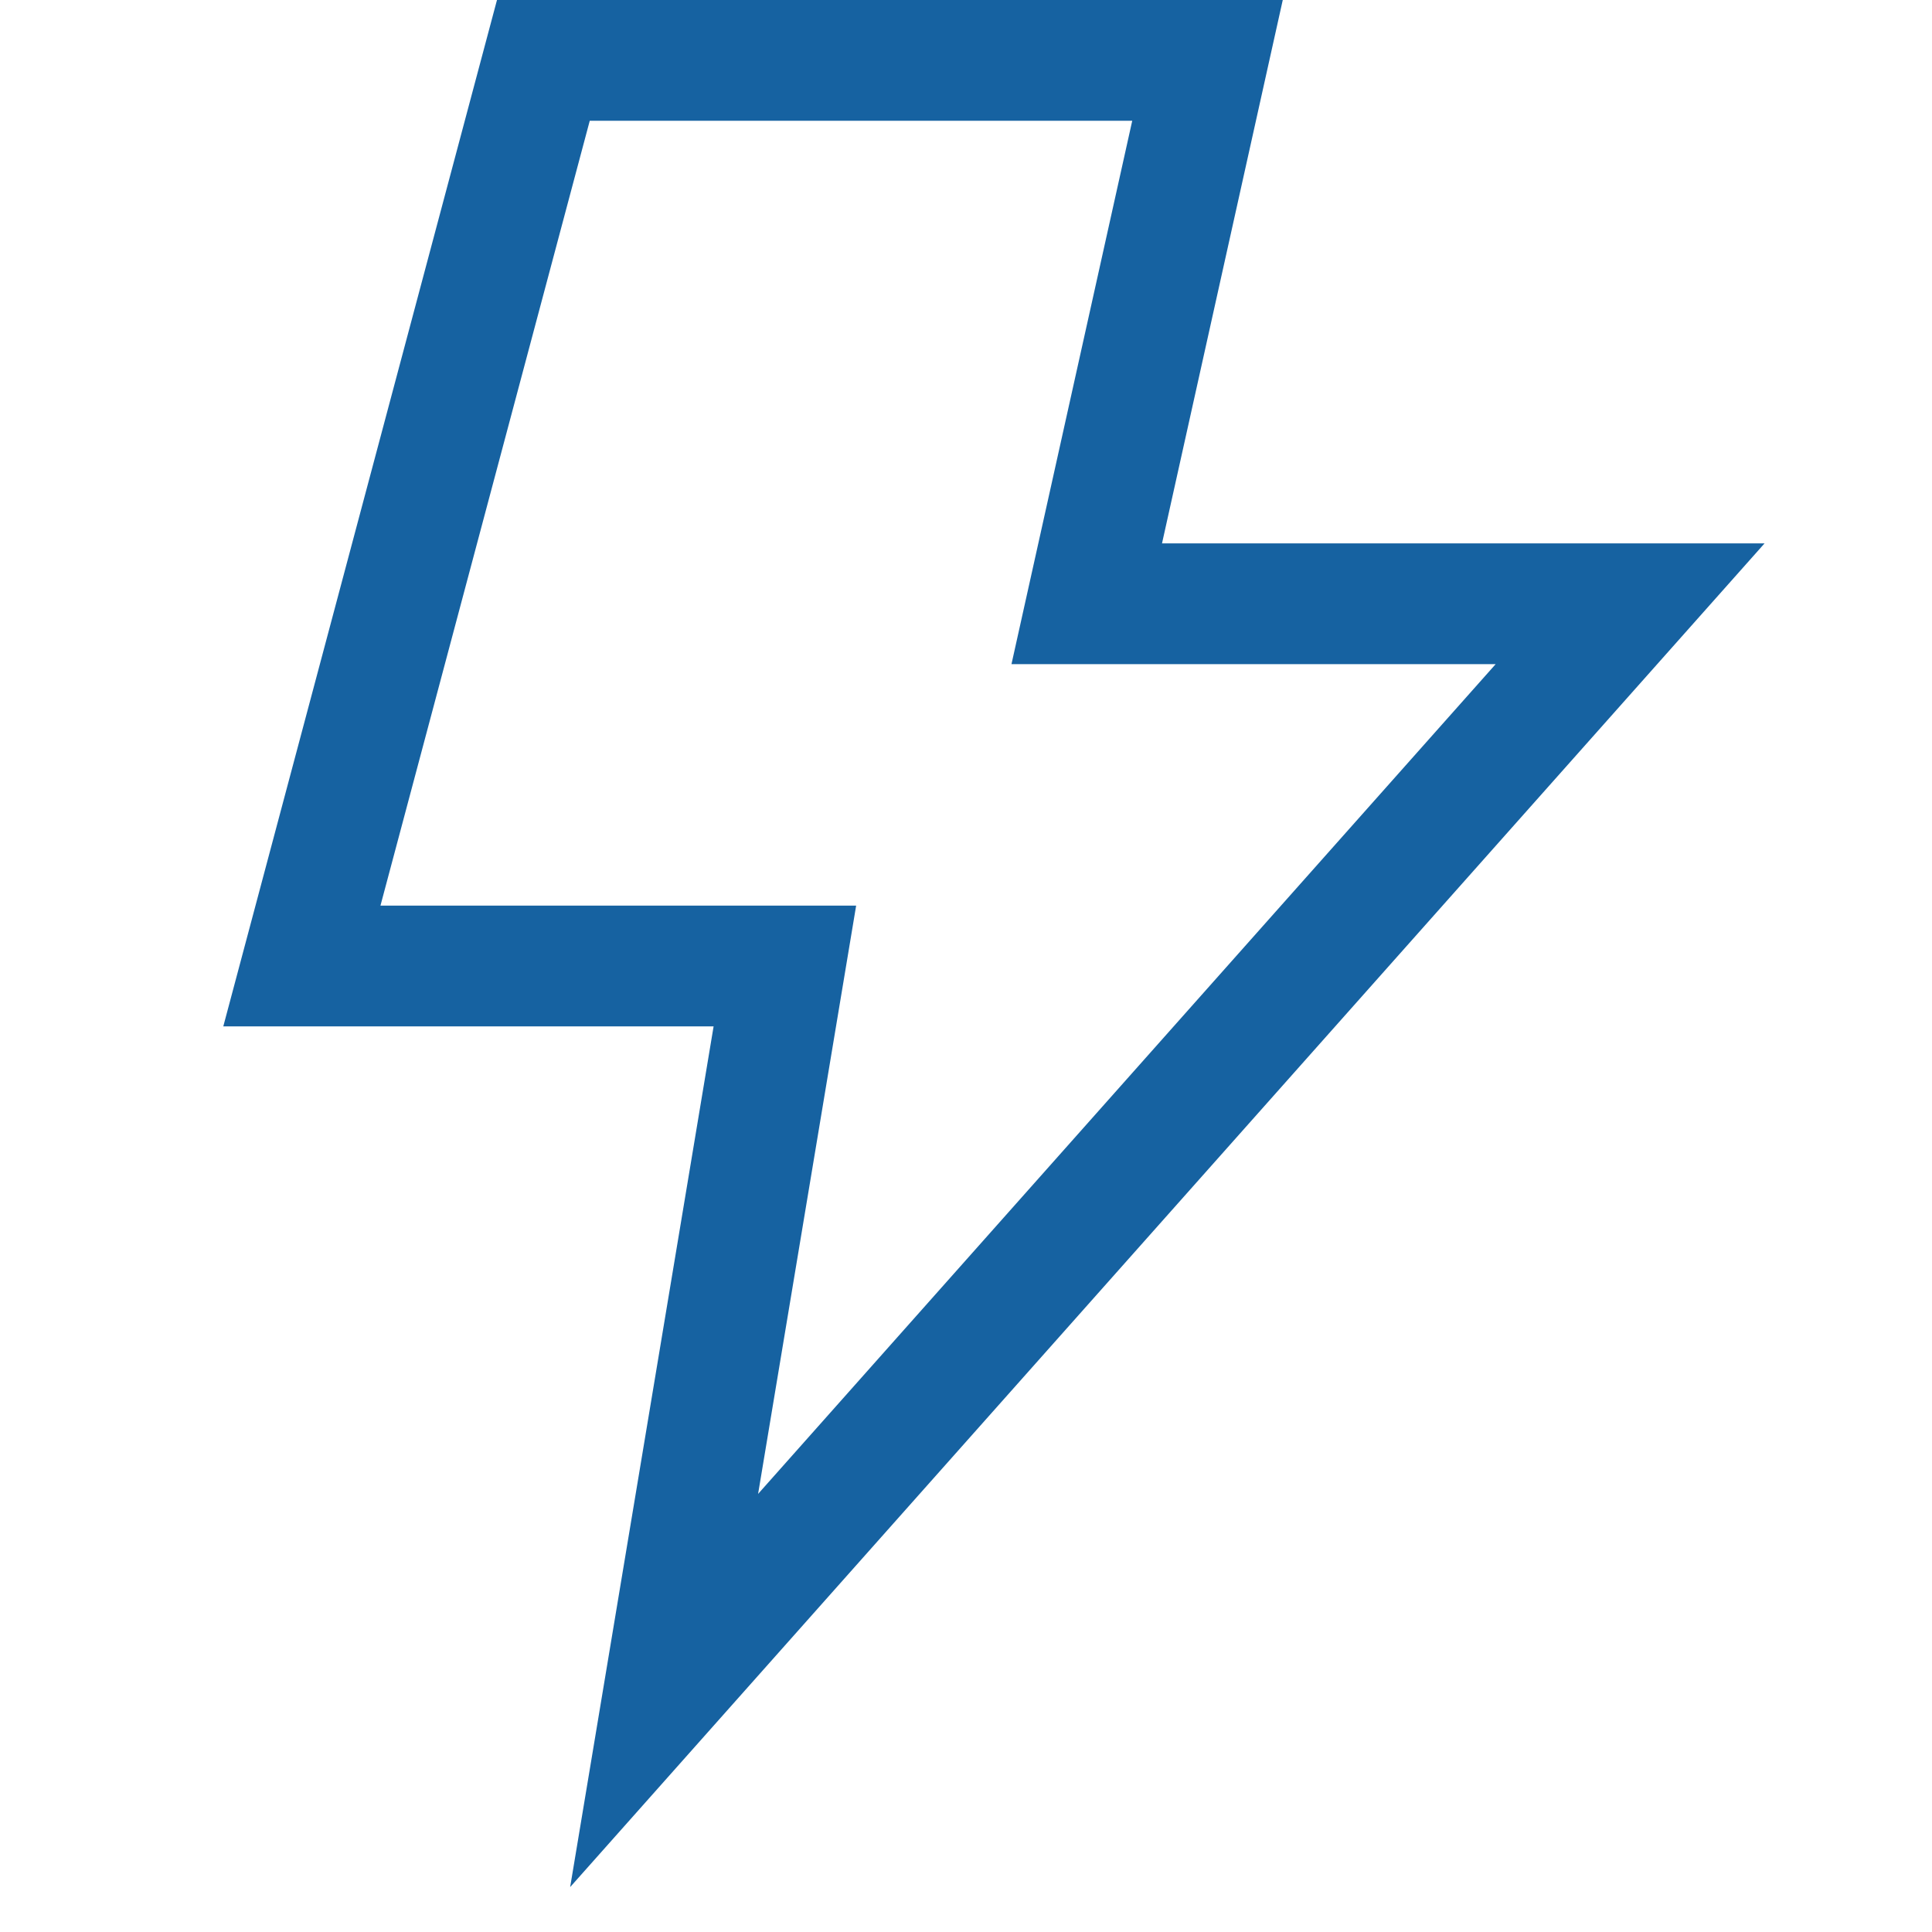 <svg version="1.1" xmlns="http://www.w3.org/2000/svg" xmlns:xlink="http://www.w3.org/1999/xlink" x="0px" y="0px" viewBox="0 0 32 32" xml:space="preserve" width="32" height="32"><g class="nc-icon-wrapper" fill="#1662a1"><polygon fill="none" stroke="#1662a1" stroke-width="2" stroke-linecap="square" stroke-miterlimit="10" points="20,1 9,1 5,16 13,16 11,28 27,10 18,10 " stroke-linejoin="miter"></polygon></g></svg>